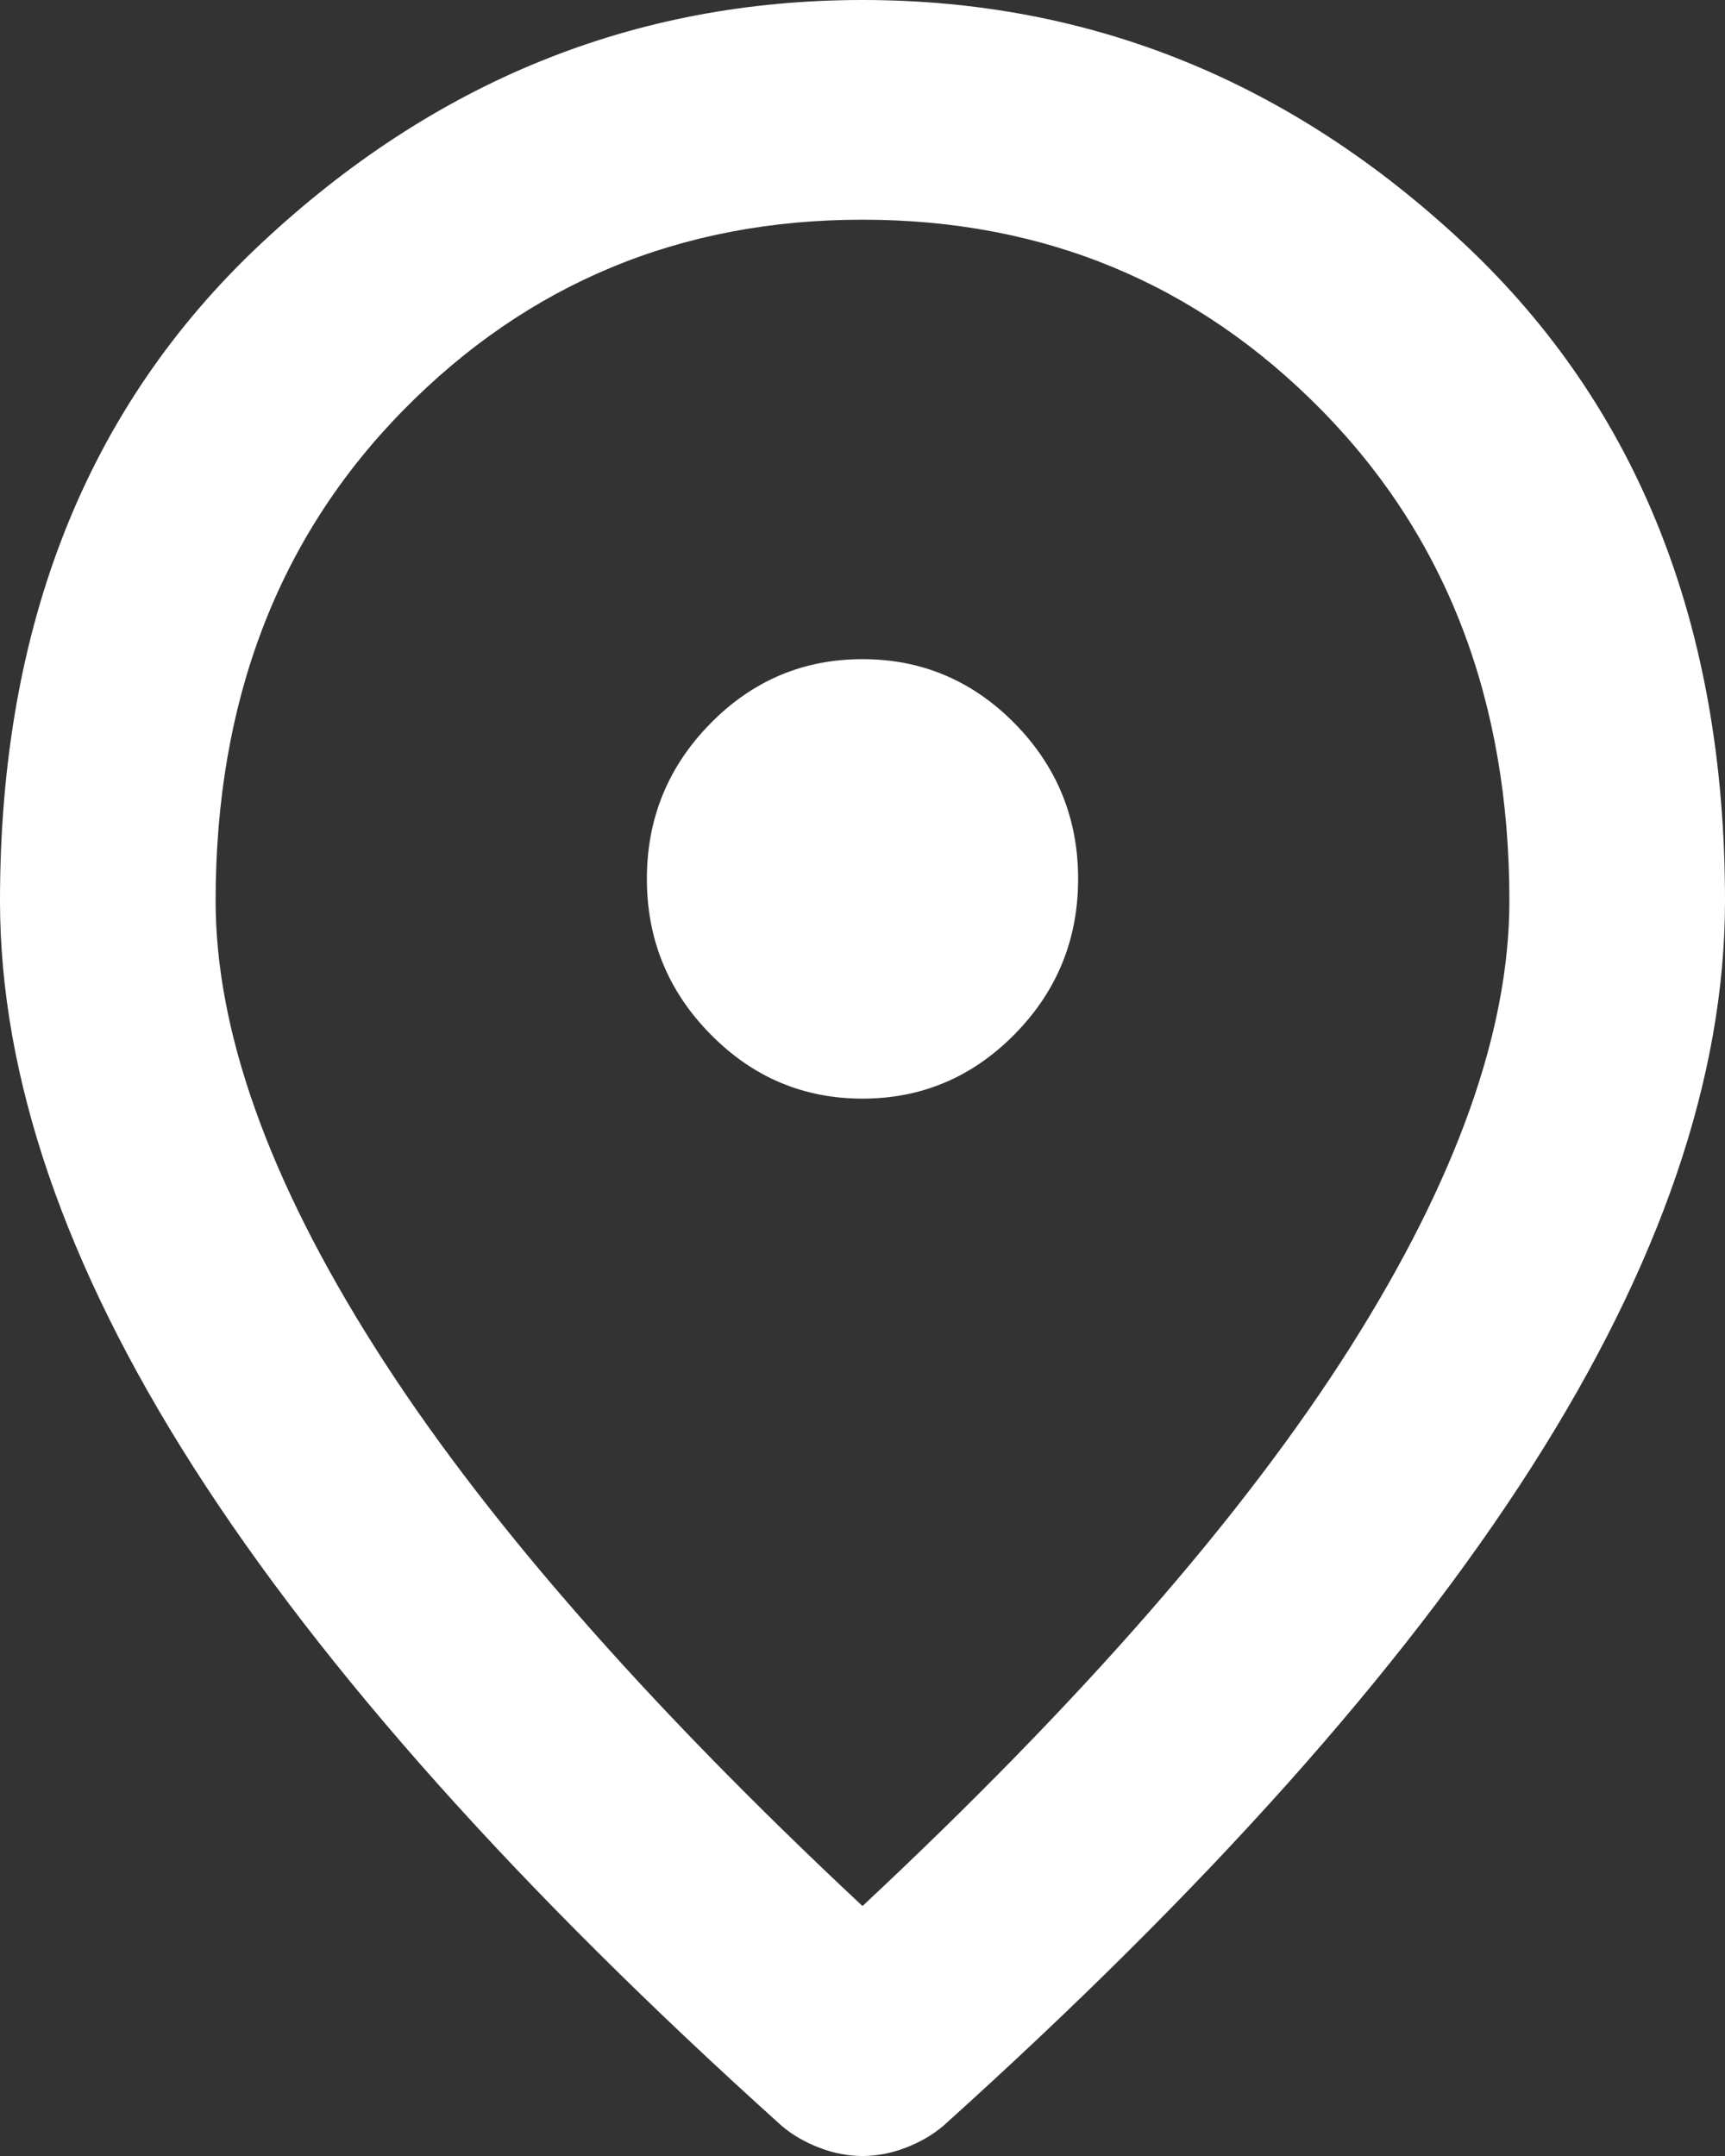 <svg width="24" height="30" viewBox="0 0 24 30" fill="none" xmlns="http://www.w3.org/2000/svg">
<rect x="0" y="0" width="24" height="30" fill="#333333" stroke="none"/>
<path d="M12 15.287C12.825 15.287 13.531 14.987 14.12 14.388C14.707 13.79 15 13.07 15 12.229C15 11.389 14.707 10.668 14.12 10.069C13.531 9.471 12.825 9.172 12 9.172C11.175 9.172 10.469 9.471 9.882 10.069C9.294 10.668 9 11.389 9 12.229C9 13.07 9.294 13.79 9.882 14.388C10.469 14.987 11.175 15.287 12 15.287ZM12 26.522C15.05 23.669 17.312 21.076 18.788 18.744C20.262 16.414 21 14.344 21 12.535C21 9.758 20.131 7.484 18.393 5.713C16.656 3.942 14.525 3.057 12 3.057C9.475 3.057 7.343 3.942 5.606 5.713C3.869 7.484 3 9.758 3 12.535C3 14.344 3.737 16.414 5.213 18.744C6.688 21.076 8.95 23.669 12 26.522ZM12 30C11.8 30 11.6 29.962 11.4 29.885C11.2 29.809 11.025 29.707 10.875 29.58C7.225 26.293 4.5 23.242 2.7 20.427C0.9 17.612 0 14.981 0 12.535C0 8.713 1.206 5.669 3.619 3.401C6.032 1.134 8.825 0 12 0C15.175 0 17.968 1.134 20.381 3.401C22.794 5.669 24 8.713 24 12.535C24 14.981 23.1 17.612 21.3 20.427C19.5 23.242 16.775 26.293 13.125 29.58C12.975 29.707 12.8 29.809 12.6 29.885C12.4 29.962 12.2 30 12 30Z" fill="white"/>
</svg>
